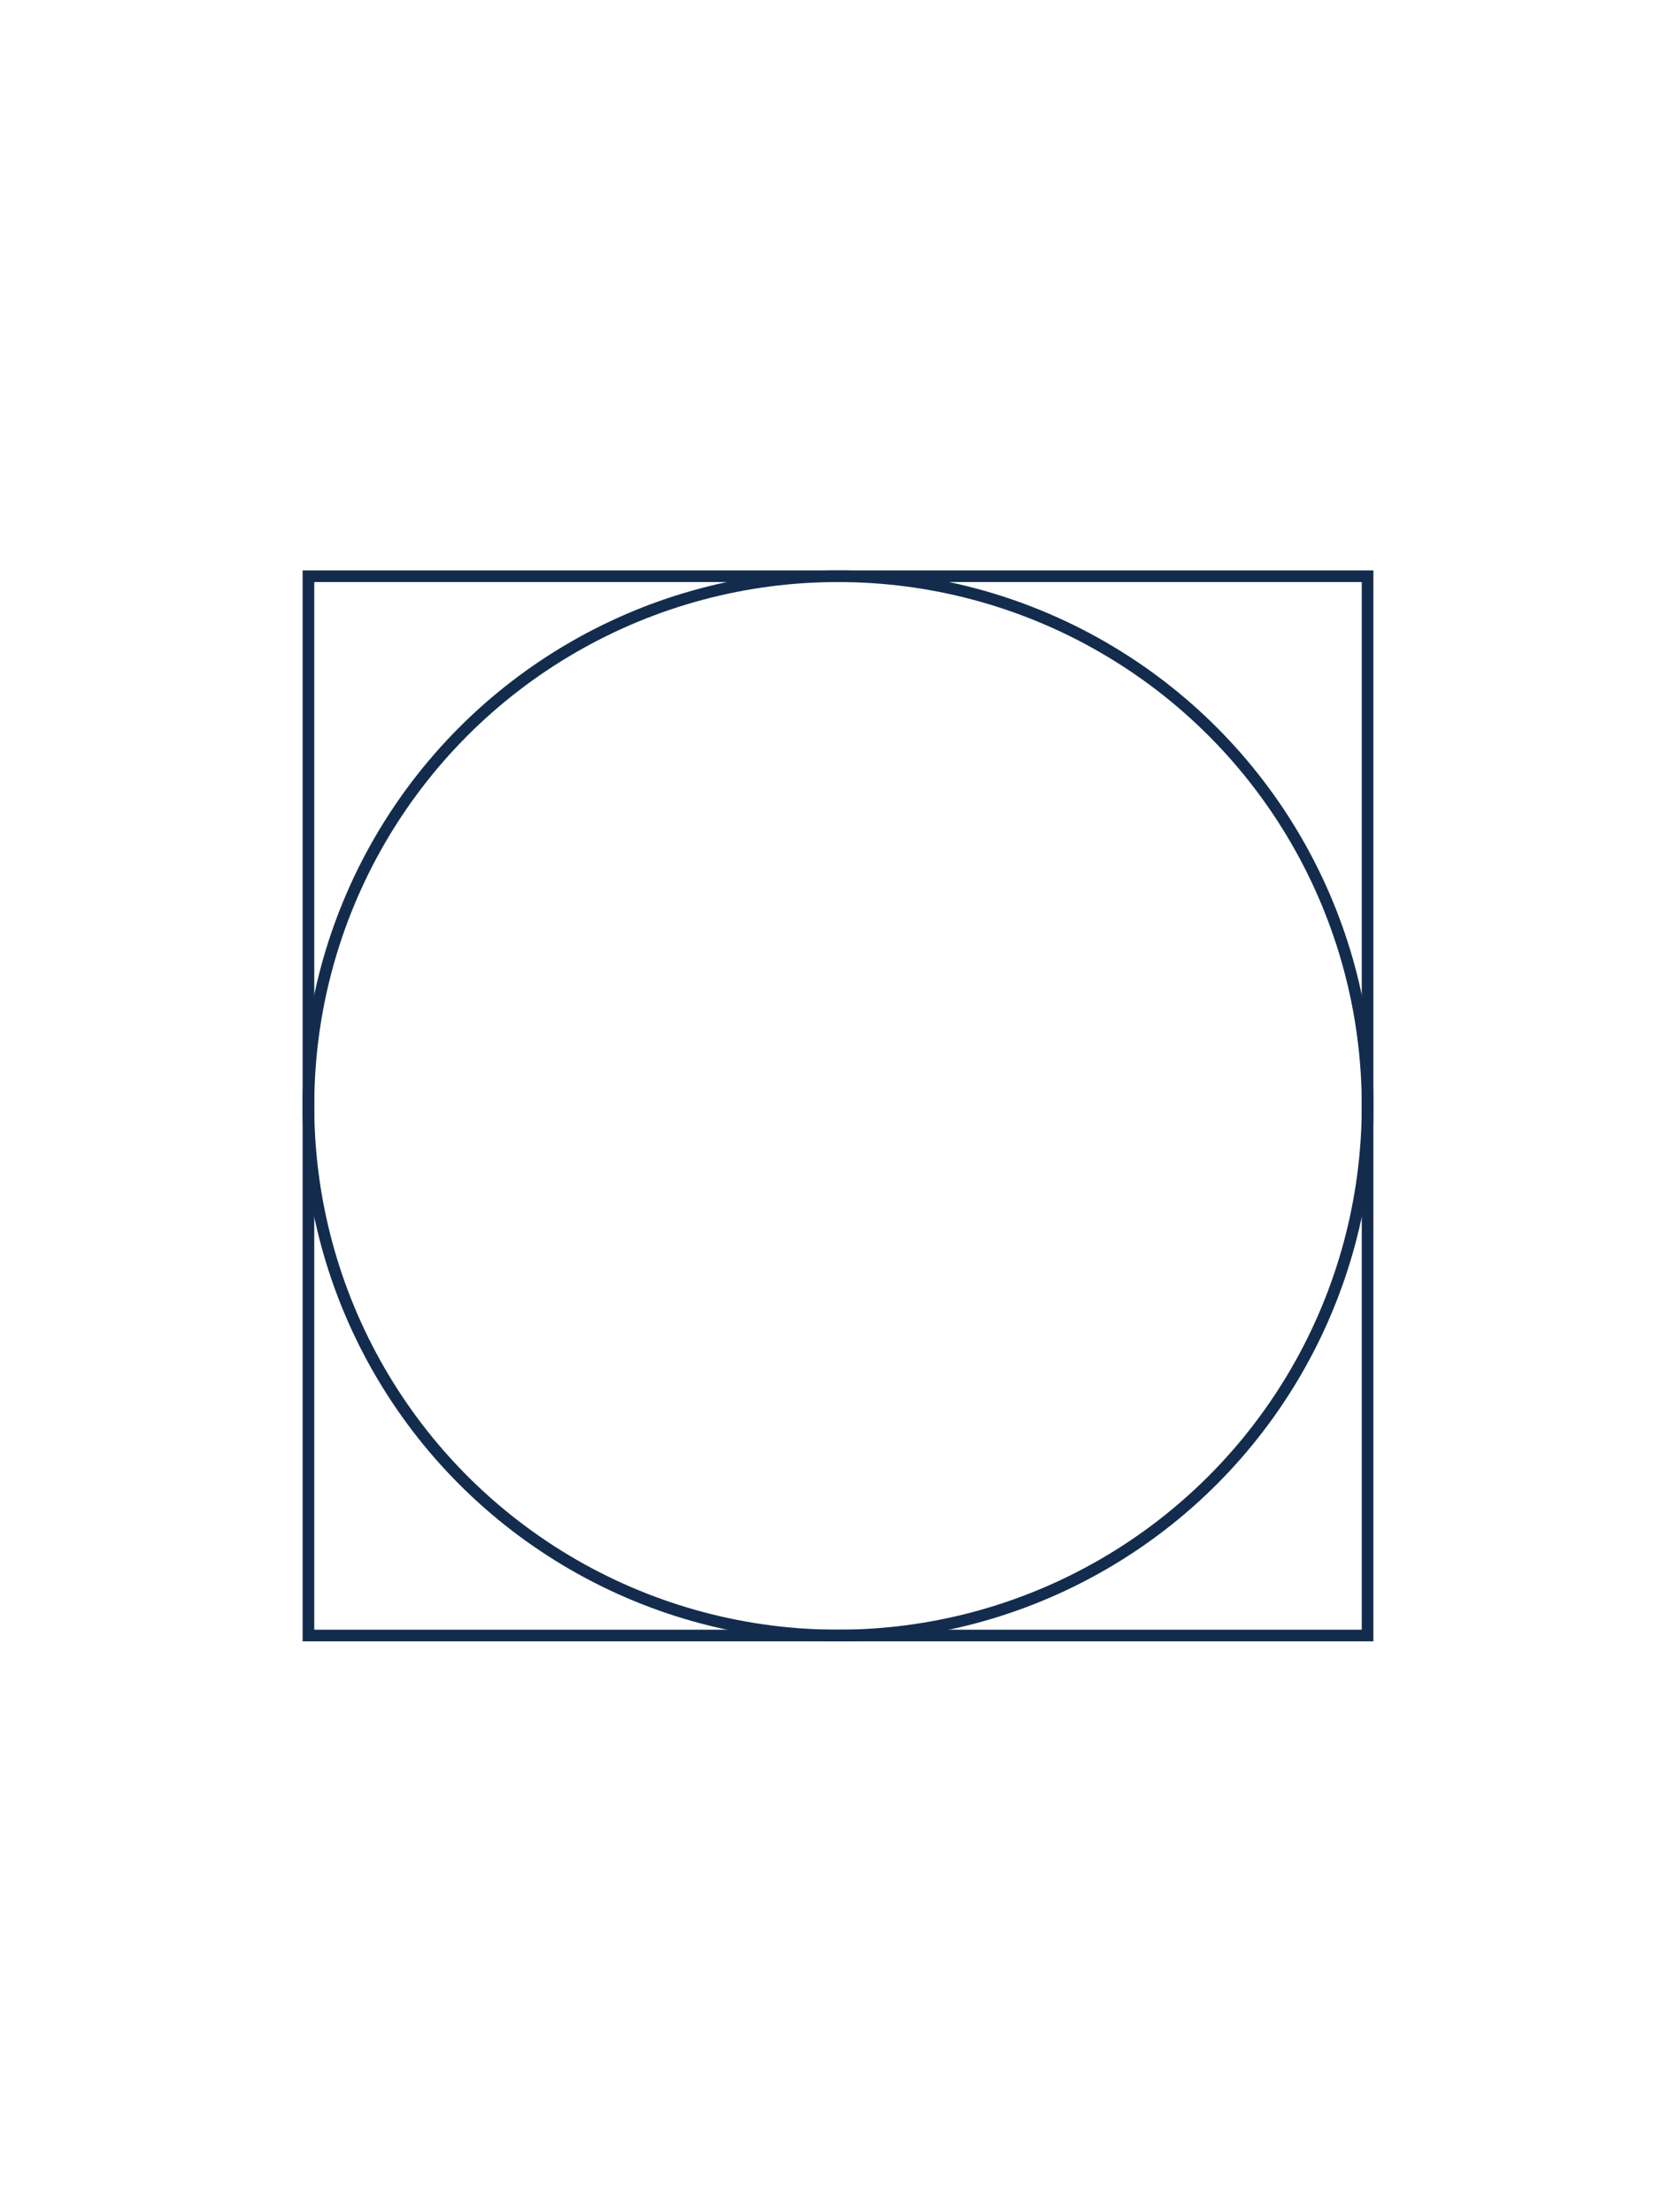 <?xml version="1.0" encoding="UTF-8"?> <svg xmlns="http://www.w3.org/2000/svg" width="144" height="190" viewBox="0 0 144 190" fill="none"><g filter="url(#filter0_d_181_826)"><rect x="16" y="12" width="112" height="158" rx="10" fill="white"></rect><g clip-path="url(#clip0_181_826)"><circle cx="72" cy="91" r="45.5" stroke="#132C4D"></circle></g><rect x="26.5" y="45.5" width="91" height="91" stroke="#132C4D"></rect></g><defs><filter id="filter0_d_181_826" x="0" y="0" width="144" height="190" filterUnits="userSpaceOnUse" color-interpolation-filters="sRGB"><feFlood flood-opacity="0" result="BackgroundImageFix"></feFlood><feColorMatrix in="SourceAlpha" type="matrix" values="0 0 0 0 0 0 0 0 0 0 0 0 0 0 0 0 0 0 127 0" result="hardAlpha"></feColorMatrix><feOffset dy="4"></feOffset><feGaussianBlur stdDeviation="8"></feGaussianBlur><feComposite in2="hardAlpha" operator="out"></feComposite><feColorMatrix type="matrix" values="0 0 0 0 0.219 0 0 0 0 0.354 0 0 0 0 0.461 0 0 0 0.09 0"></feColorMatrix><feBlend mode="normal" in2="BackgroundImageFix" result="effect1_dropShadow_181_826"></feBlend><feBlend mode="normal" in="SourceGraphic" in2="effect1_dropShadow_181_826" result="shape"></feBlend></filter><clipPath id="clip0_181_826"><rect x="26" y="45" width="92" height="92" fill="white"></rect></clipPath></defs></svg> 